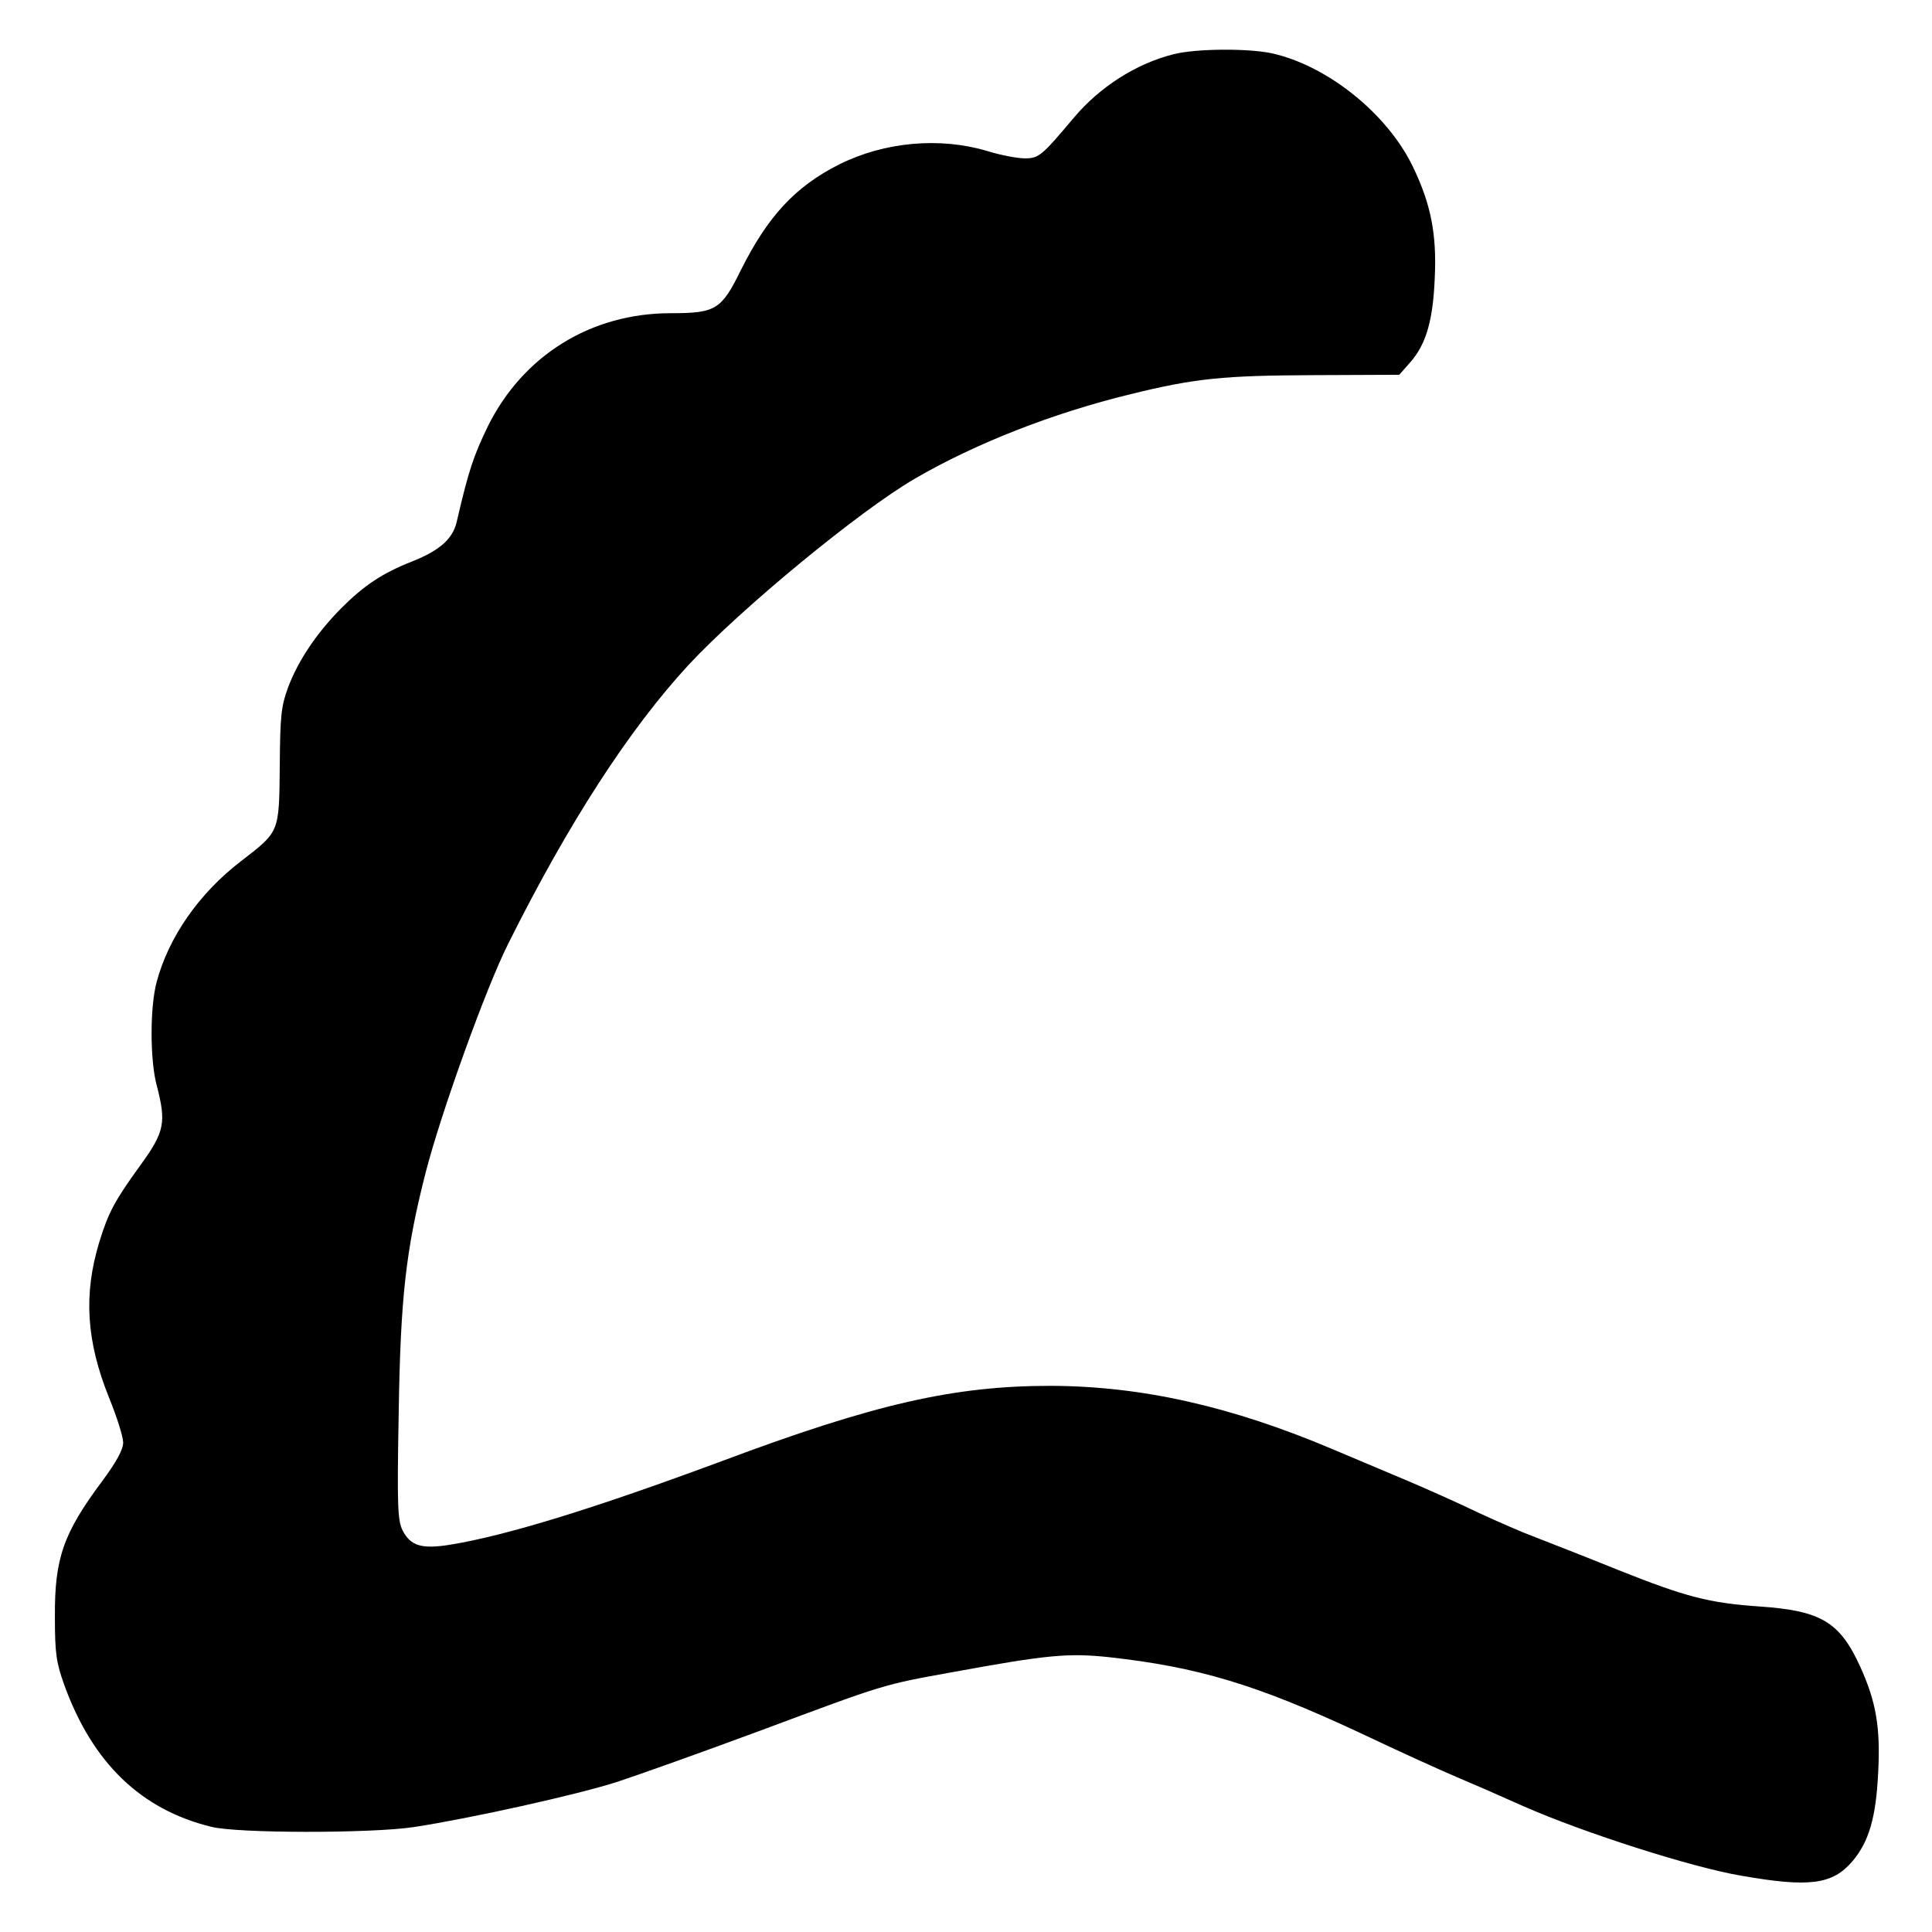 <?xml version="1.0" standalone="no"?>
<!DOCTYPE svg PUBLIC "-//W3C//DTD SVG 20010904//EN"
 "http://www.w3.org/TR/2001/REC-SVG-20010904/DTD/svg10.dtd">
<svg version="1.0" xmlns="http://www.w3.org/2000/svg"
 width="549pt" height="549pt" viewBox="0 0 549 549"
 preserveAspectRatio="xMidYMid meet">
<g transform="translate(0,549) scale(0.1,-0.1)"
fill="#000000" stroke="none">
<path d="M3335 5336 c-107 -27 -210 -93 -284 -181 -91 -108 -99 -115 -139
-115 -20 0 -69 9 -107 21 -135 40 -291 26 -420 -38 -125 -63 -203 -147 -280
-301 -55 -112 -71 -122 -199 -122 -227 0 -420 -120 -520 -322 -40 -83 -54
-123 -88 -270 -11 -49 -48 -82 -126 -113 -86 -34 -137 -68 -203 -134 -69 -70
-122 -148 -151 -226 -19 -52 -22 -81 -23 -222 -2 -190 0 -185 -110 -270 -119
-91 -206 -216 -240 -344 -19 -71 -19 -220 0 -292 28 -107 23 -133 -46 -228
-73 -101 -91 -134 -117 -219 -45 -148 -37 -281 28 -442 22 -54 40 -111 40
-127 0 -20 -19 -55 -59 -109 -112 -150 -136 -221 -135 -387 0 -104 4 -130 27
-194 80 -220 217 -353 417 -402 74 -19 453 -19 575 -1 158 24 466 92 580 129
61 20 243 85 405 145 357 133 345 130 550 167 267 49 326 54 441 42 252 -28
417 -77 709 -213 118 -56 244 -113 280 -128 36 -15 121 -52 190 -83 173 -76
480 -174 618 -197 193 -34 259 -25 315 40 48 56 68 126 74 253 7 128 -6 202
-51 301 -58 127 -111 159 -286 171 -144 10 -209 27 -400 103 -96 39 -202 80
-235 93 -33 12 -107 44 -165 71 -58 28 -148 68 -200 90 -52 22 -147 62 -211
89 -290 123 -544 180 -803 181 -275 0 -500 -51 -935 -214 -364 -135 -613 -212
-775 -238 -78 -12 -109 -3 -132 41 -14 29 -16 67 -11 338 5 322 20 458 76 677
43 169 172 527 235 652 170 341 343 609 513 793 149 160 486 438 643 529 172
100 391 186 613 240 183 45 263 53 522 54 l241 1 31 35 c45 51 65 118 70 240
6 125 -11 210 -62 316 -73 152 -245 289 -403 323 -69 14 -213 13 -277 -3z"/>
</g>
</svg>
